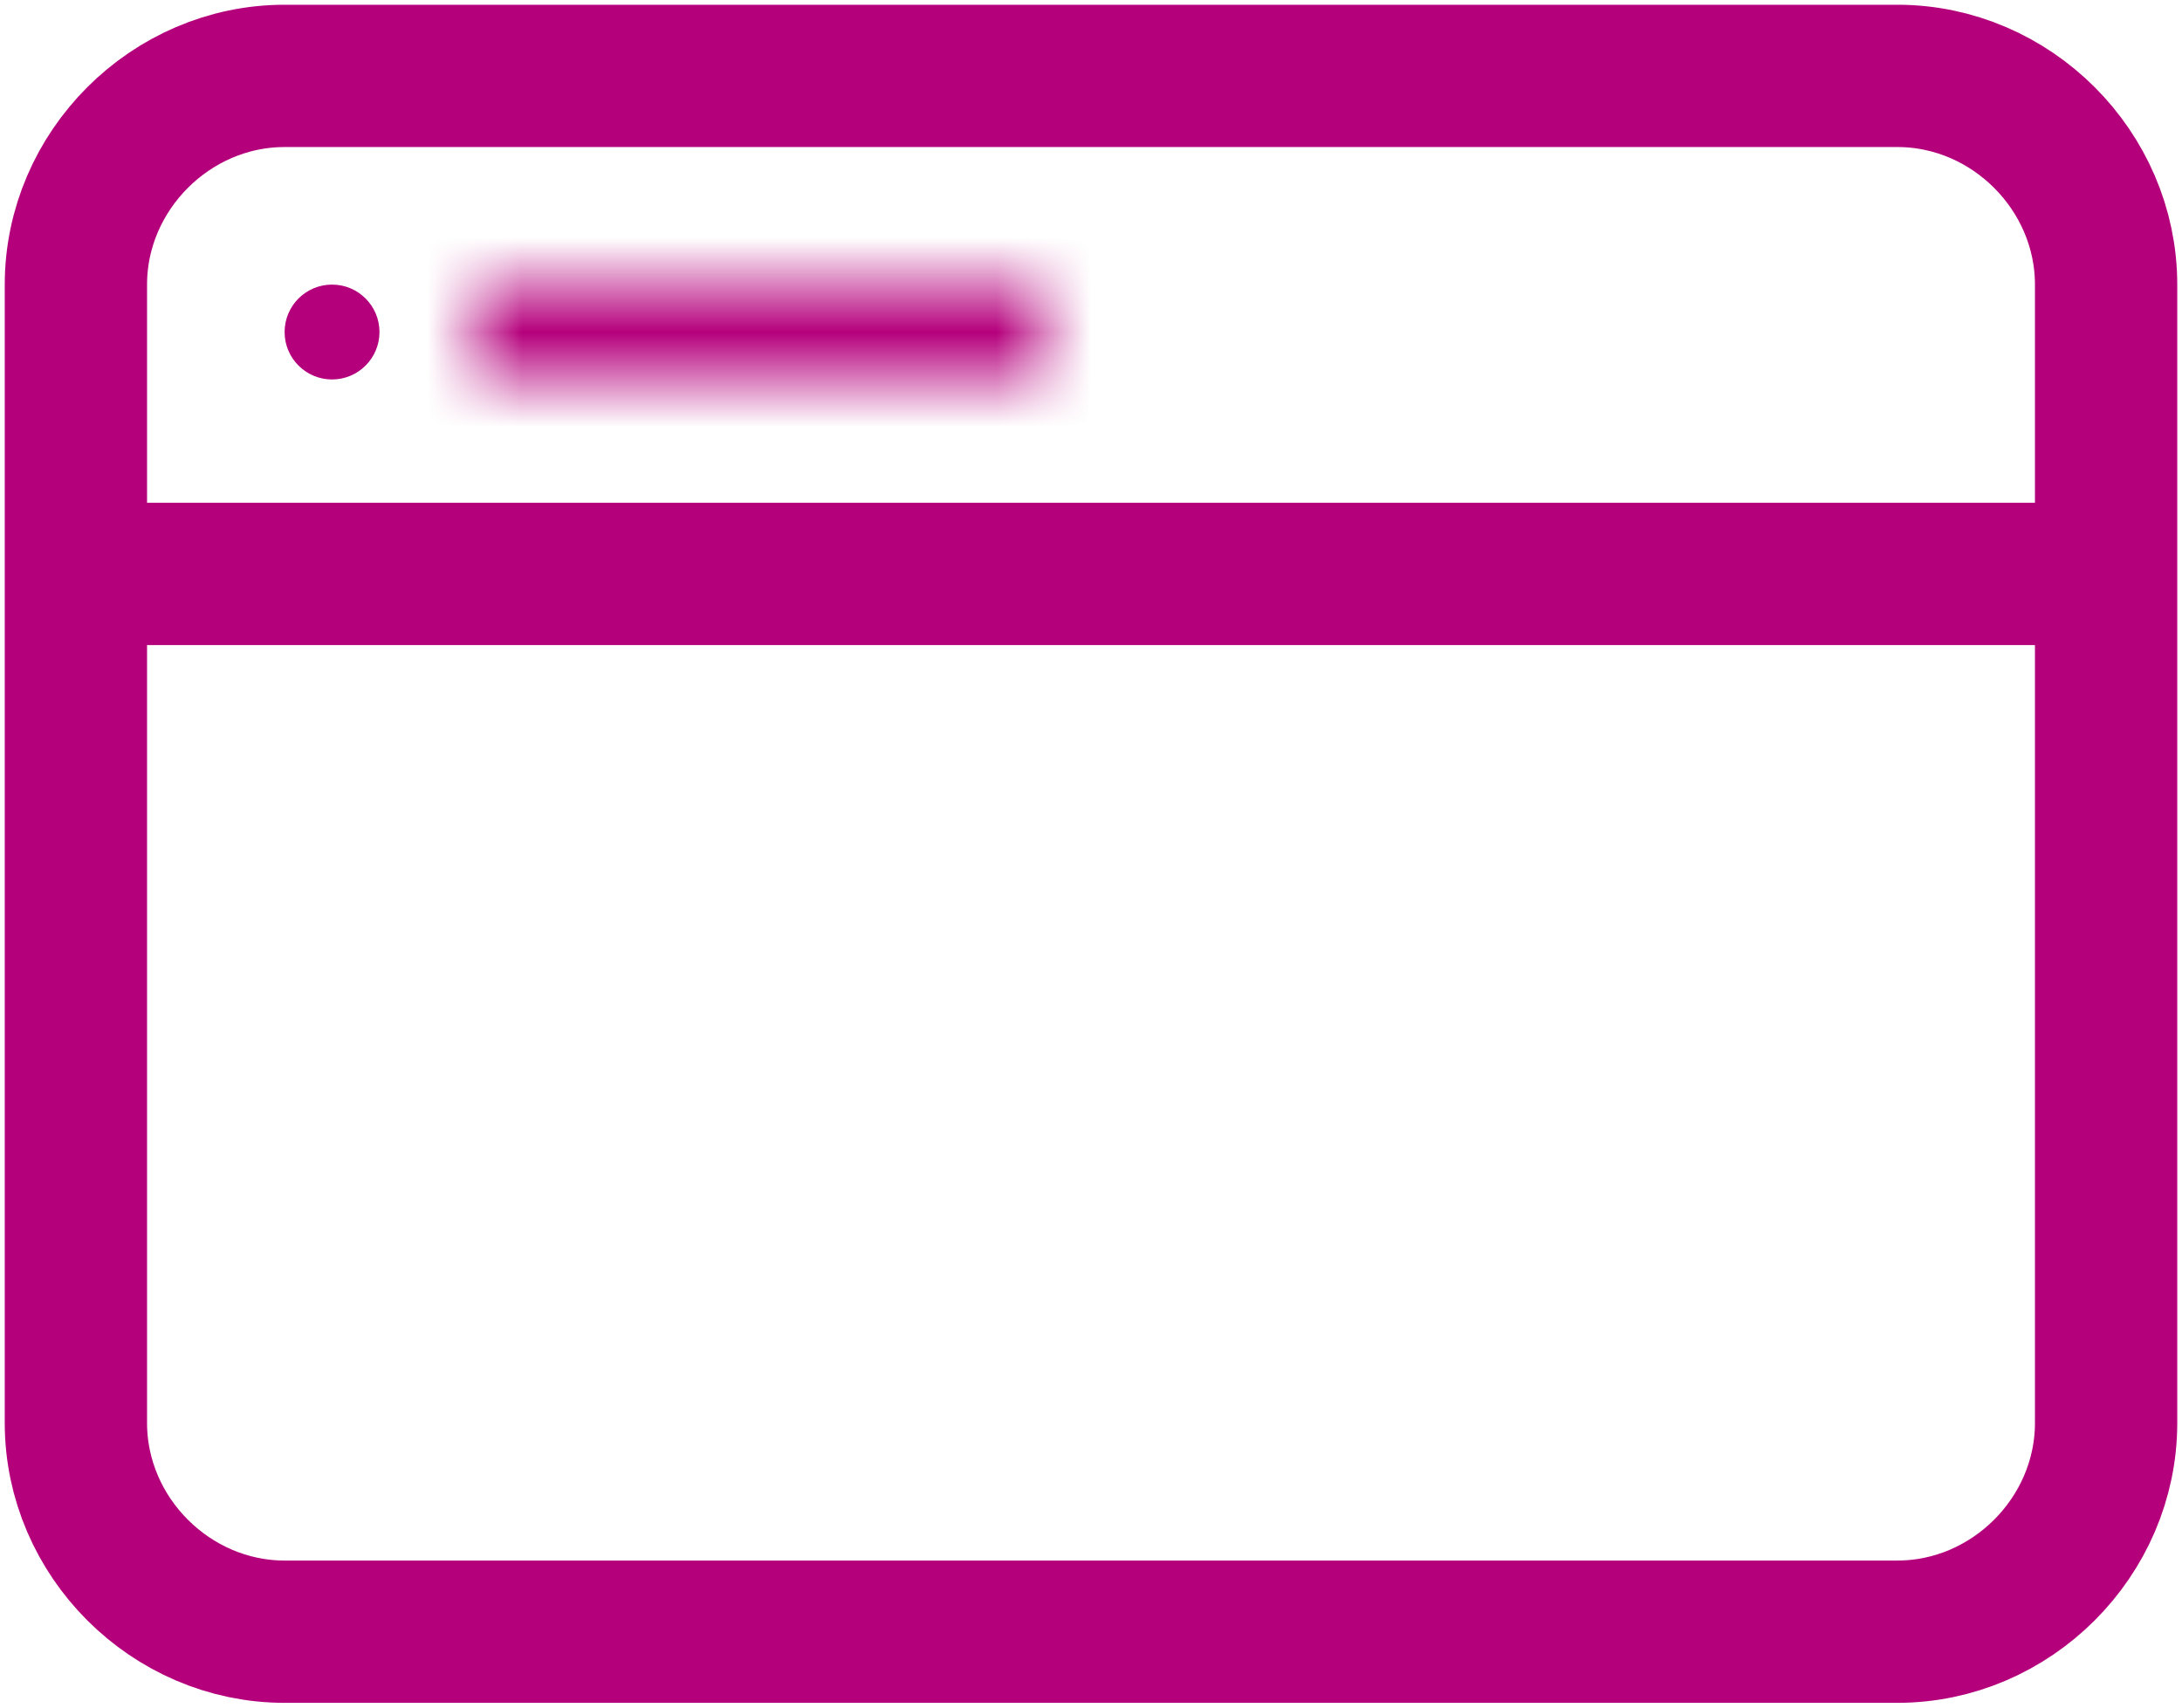 <svg version="1.1" id="Layer_1" xmlns="http://www.w3.org/2000/svg" xmlns:xlink="http://www.w3.org/1999/xlink" x="0px" y="0px"
	 viewBox="0 0 23 18" style="enable-background:new 0 0 23 18;" xml:space="preserve">
<style type="text/css">
	.st0-v{fill:none;stroke:#B5007C;stroke-width:1.5;}
	.st1-w{fill:none;stroke:#B5007C;}
	.st2-x{fill:#FFFFFF;filter:url(#Adobe_OpacityMaskFilter);}
	.st3-y{mask:url(#path-8-inside-1_330_2934_2_);fill:#B5007C;}
	.st4-z{fill:#B5007C;}
</style>
<path class="st0-v" d="M0.8,3c0-1.2,1-2.2,2.2-2.2h17c1.2,0,2.2,1,2.2,2.2v12c0,1.2-1,2.2-2.2,2.2H3c-1.2,0-2.2-1-2.2-2.2V3z"/>
<path class="st1-w" d="M0.8,5.8h21.5v0.5H0.8V5.8z"/>
<defs>
	<filter id="Adobe_OpacityMaskFilter" filterUnits="userSpaceOnUse" x="3" y="1" width="10" height="5">
		<feColorMatrix  type="matrix" values="1 0 0 0 0  0 1 0 0 0  0 0 1 0 0  0 0 0 1 0"/>
	</filter>
</defs>
<mask maskUnits="userSpaceOnUse" x="3" y="1" width="10" height="5" id="path-8-inside-1_330_2934_2_">
	<path class="st2-x" d="M5,3h6v1H5V3z"/>
</mask>
<path class="st3-y" d="M5,3V1H3v2H5z M11,3h2V1h-2V3z M11,4v2h2V4H11z M5,4H3v2h2V4z M5,5h6V1H5V5z M9,3v1h4V3H9z M11,2H5v4h6V2z M7,4
	V3H3v1H7z"/>
<circle class="st4-z" cx="3.5" cy="3.5" r="0.5"/>
</svg>
